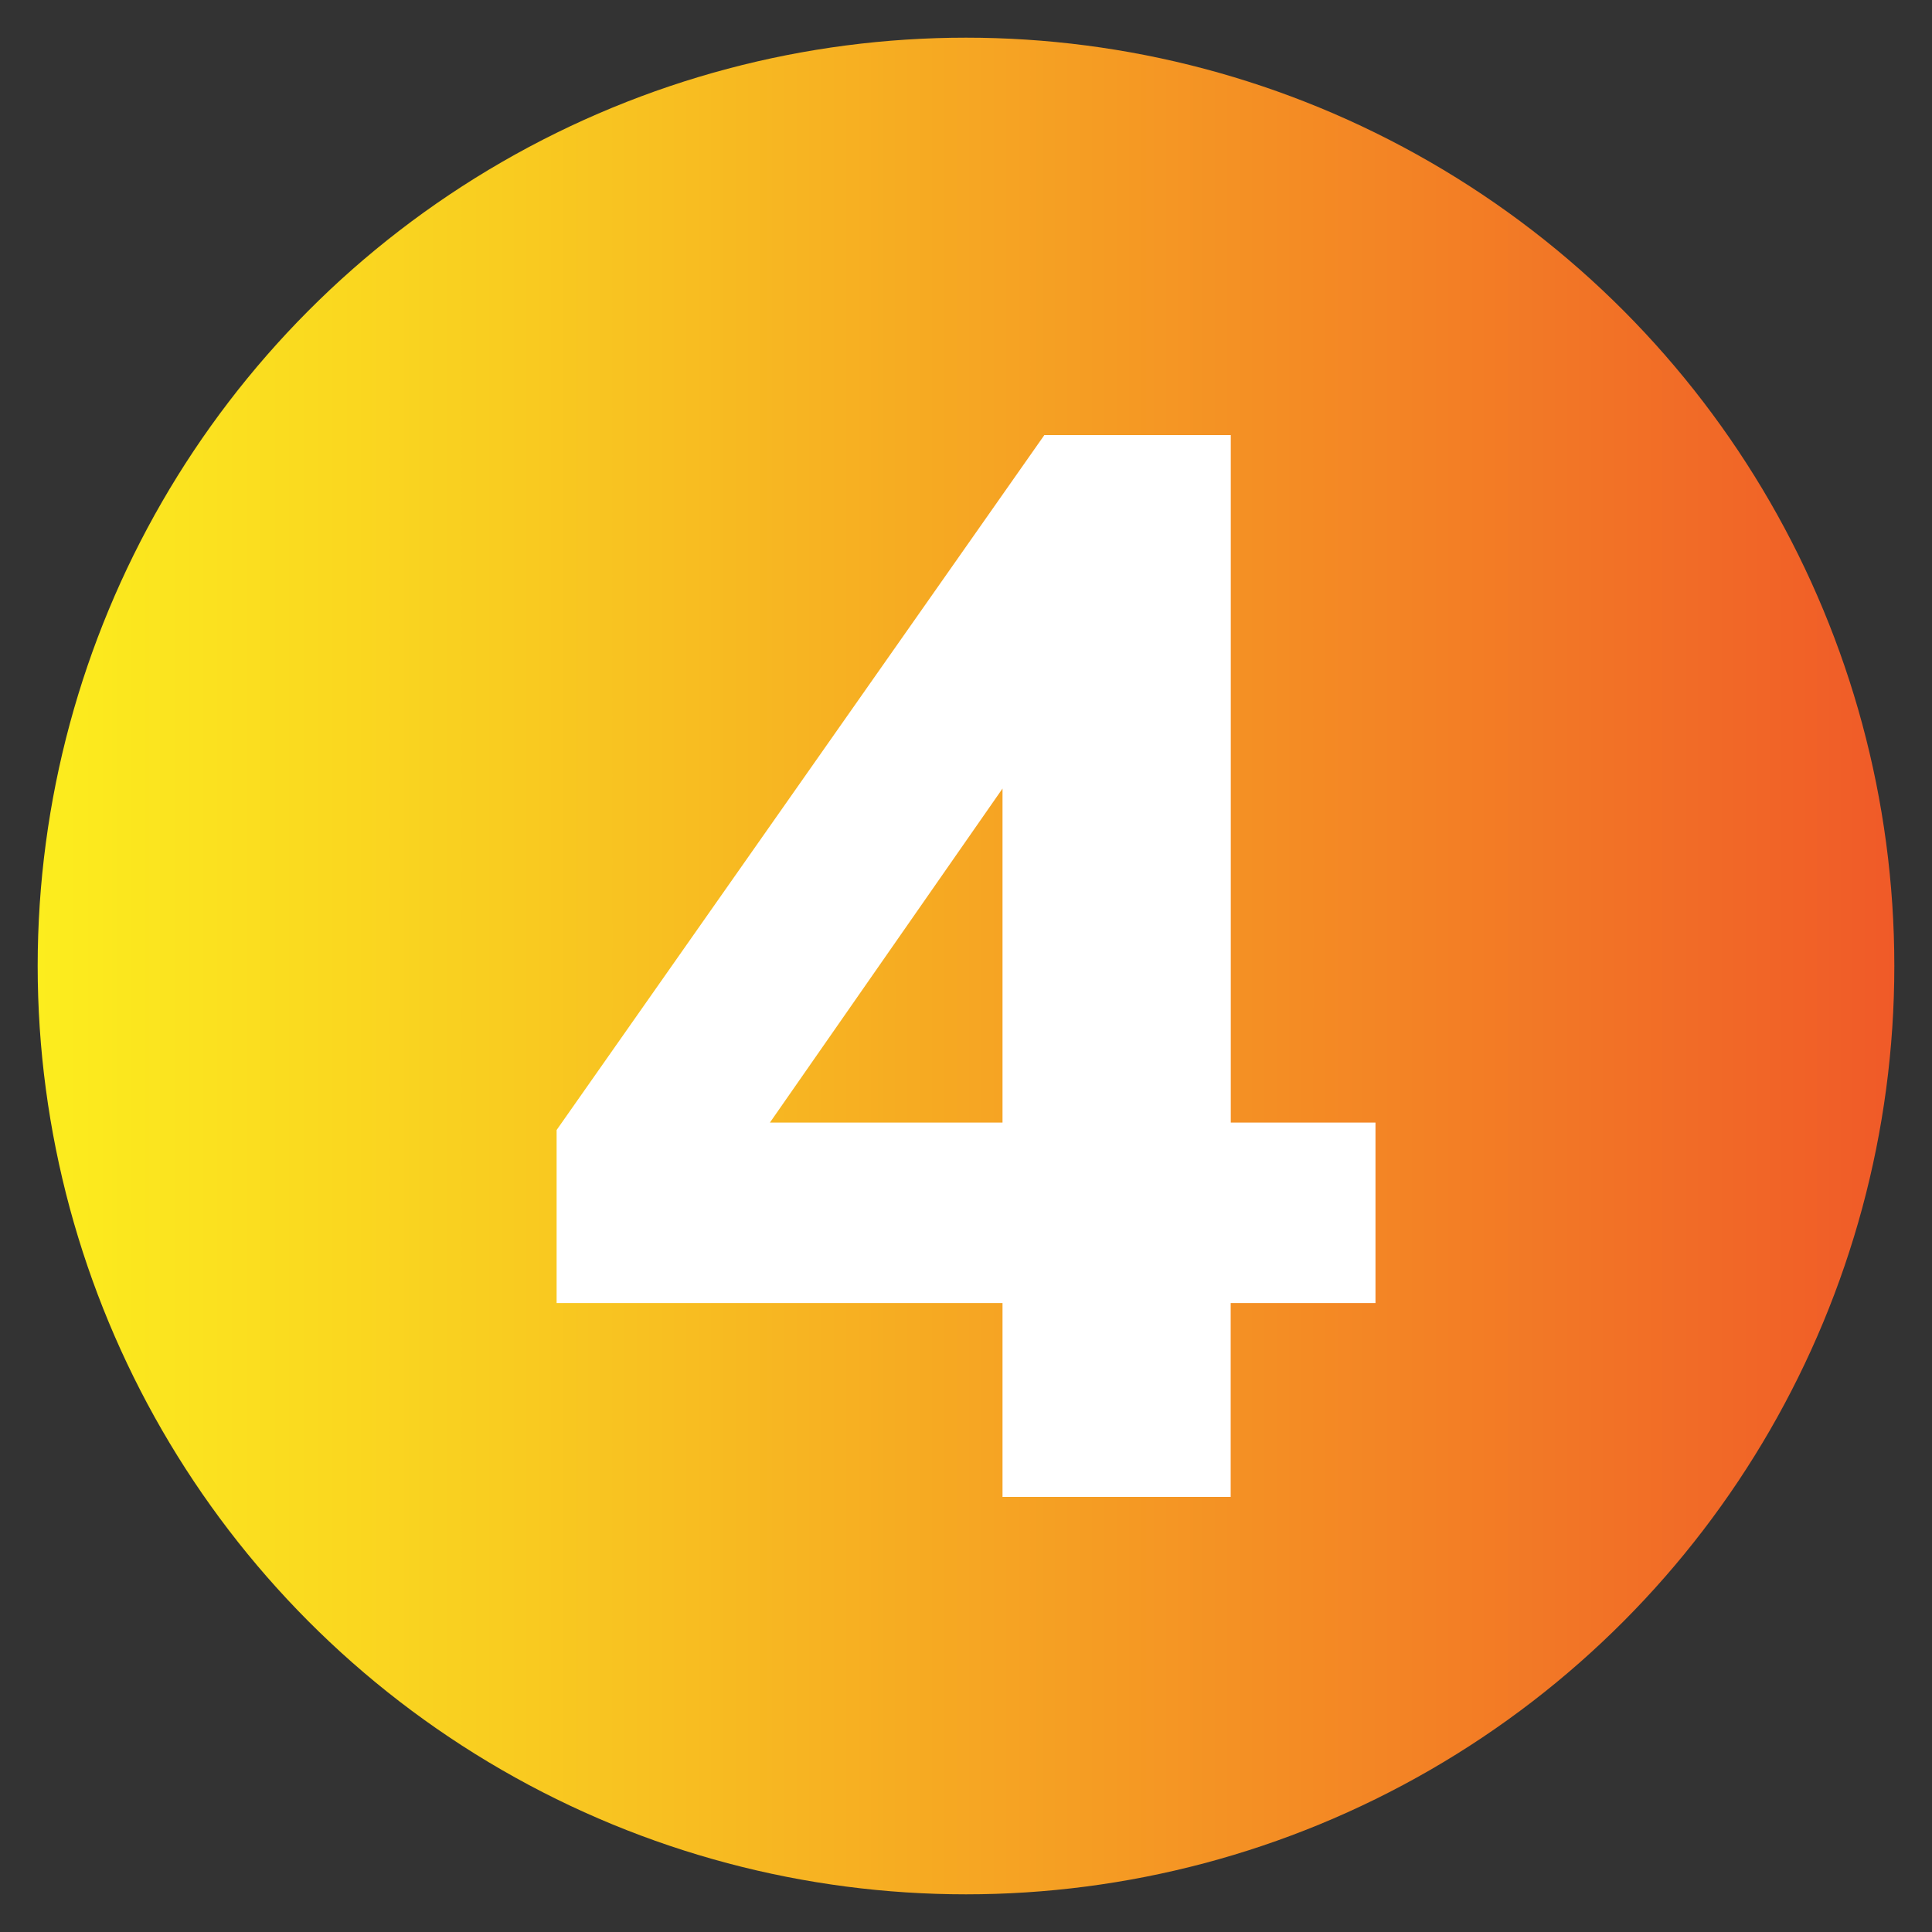 <svg xmlns="http://www.w3.org/2000/svg" xmlns:xlink="http://www.w3.org/1999/xlink" id="Layer_1" data-name="Layer 1" viewBox="0 0 200 200"><rect x="0" y="0" width="200" height="200" fill="#333333" stroke="none"/><defs><style> .cls-1 { fill: url(#linear-gradient); } .cls-2 { fill: #fff; } </style><linearGradient id="linear-gradient" x1="3.9" y1="100" x2="196.1" y2="100" gradientUnits="userSpaceOnUse"><stop offset="0" stop-color="#fced1e"></stop><stop offset=".24" stop-color="#f9ce20"></stop><stop offset=".75" stop-color="#f38125"></stop><stop offset="1" stop-color="#f05a28"></stop></linearGradient></defs><circle class="cls-1" cx="100" cy="100" r="96.1"></circle><path class="cls-2" d="M142.38,134.89h-14.98v20.07h-23.62v-20.07H57.62v-17.91L108.11,45.04h19.3V116.21h14.98v18.68Zm-38.6-18.68v-34.58l-24.08,34.58h24.08Z"></path></svg>